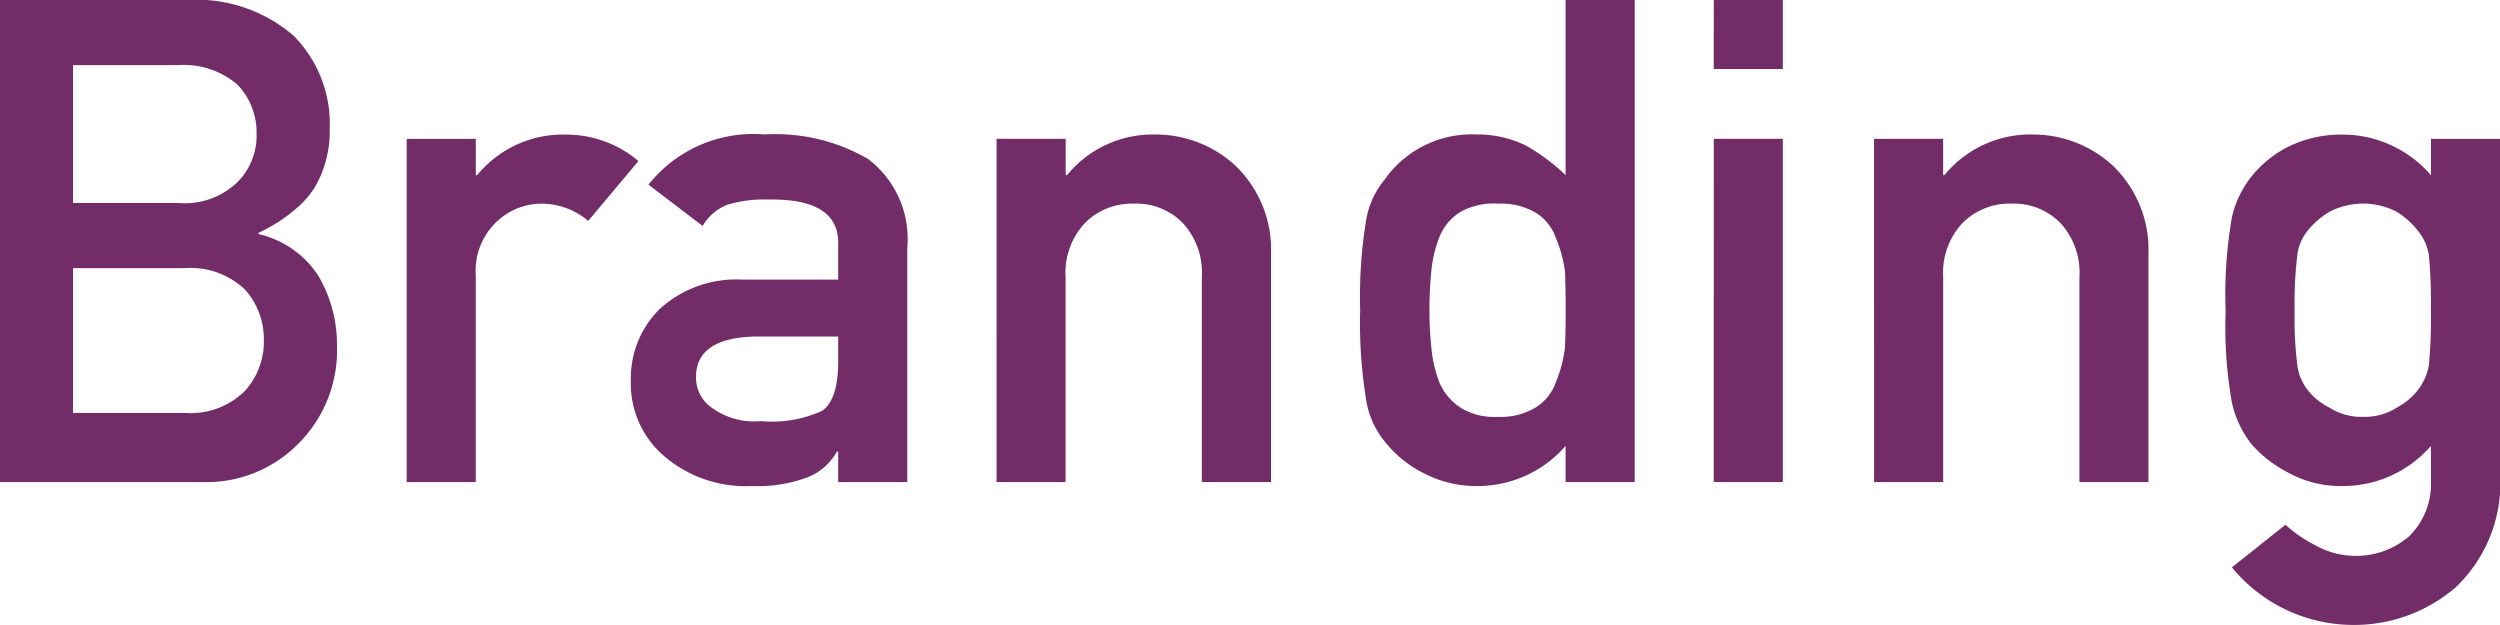 <svg xmlns="http://www.w3.org/2000/svg" width="110.757" height="27.686" viewBox="0 0 110.757 27.686"><path d="M2.256-21.357h8.276a6.591,6.591,0,0,1,4.731,1.582,5.548,5.548,0,0,1,1.6,4.146,4.93,4.93,0,0,1-.63,2.52,4.116,4.116,0,0,1-.967,1.084,6.948,6.948,0,0,1-1.553.981v.059a4.3,4.3,0,0,1,2.637,1.831,5.993,5.993,0,0,1,.835,3.091,5.839,5.839,0,0,1-1.729,4.38A5.7,5.7,0,0,1,11.25,0H2.256ZM5.493-9.478v6.416h4.98a3.41,3.41,0,0,0,2.637-.981,3.236,3.236,0,0,0,.835-2.227,3.275,3.275,0,0,0-.835-2.256,3.472,3.472,0,0,0-2.637-.952Zm0-8.994v6.108h4.673a3.35,3.35,0,0,0,2.607-.923,2.9,2.9,0,0,0,.85-2.139,3.049,3.049,0,0,0-.85-2.183,3.648,3.648,0,0,0-2.607-.864Zm14.78,3.267h3.062v1.611h.059a4.909,4.909,0,0,1,3.955-1.8,4.945,4.945,0,0,1,3.193,1.172l-2.227,2.651h0a3.207,3.207,0,0,0-2.007-.762,2.874,2.874,0,0,0-2.007.762,2.98,2.98,0,0,0-.967,2.417V0H20.273ZM39.39-1.348h-.059A2.542,2.542,0,0,1,38.013-.205a6.269,6.269,0,0,1-2.432.381,5.55,5.55,0,0,1-3.926-1.348,4.212,4.212,0,0,1-1.45-3.3,4.309,4.309,0,0,1,1.26-3.179,5.024,5.024,0,0,1,3.691-1.318H39.39v-1.6q.029-2.007-3.12-1.948a5.552,5.552,0,0,0-1.8.234,2.2,2.2,0,0,0-1.084.938h0l-2.4-1.831A5.927,5.927,0,0,1,36.123-15.4a8.161,8.161,0,0,1,4.585,1.084,4.426,4.426,0,0,1,1.743,3.926V0H39.39Zm0-5.1H35.728q-2.666.059-2.637,1.831A1.627,1.627,0,0,0,33.779-3.3a3.2,3.2,0,0,0,2.183.6,5.357,5.357,0,0,0,2.71-.454q.718-.483.718-2.2Zm7.017-8.76h3.062v1.611h.059a4.909,4.909,0,0,1,3.955-1.8,5.215,5.215,0,0,1,3.457,1.333,5.158,5.158,0,0,1,1.626,3.955V0H55.5V-9.053a3.26,3.26,0,0,0-.85-2.432,2.887,2.887,0,0,0-2.153-.85,2.936,2.936,0,0,0-2.168.85,3.228,3.228,0,0,0-.864,2.432V0H46.406ZM71.616-1.6A5.178,5.178,0,0,1,67.676.176,5.038,5.038,0,0,1,65.317-.4,5.122,5.122,0,0,1,63.6-1.8a3.847,3.847,0,0,1-.835-1.948,20.906,20.906,0,0,1-.249-3.867,20.988,20.988,0,0,1,.249-3.9A3.789,3.789,0,0,1,63.6-13.4,4.716,4.716,0,0,1,67.676-15.4a4.9,4.9,0,0,1,2.168.483,8.781,8.781,0,0,1,1.772,1.318h0v-7.764h3.062V0H71.616Zm-3-10.737a3.081,3.081,0,0,0-1.655.366,2.326,2.326,0,0,0-.923,1.084,5.583,5.583,0,0,0-.366,1.494,17.513,17.513,0,0,0-.088,1.772,15.807,15.807,0,0,0,.088,1.685,5.658,5.658,0,0,0,.366,1.553A2.531,2.531,0,0,0,66.958-3.3a2.817,2.817,0,0,0,1.655.41,2.95,2.95,0,0,0,1.714-.439,2.154,2.154,0,0,0,.864-1.113,5.637,5.637,0,0,0,.4-1.538q.029-.835.029-1.641,0-.879-.029-1.685a5.6,5.6,0,0,0-.4-1.494,2.154,2.154,0,0,0-.864-1.113A3.028,3.028,0,0,0,68.613-12.334Zm9.565-2.871H81.24V0H78.179Zm0-6.152H81.24V-18.3H78.179Zm7.1,6.152h3.062v1.611H88.4a4.909,4.909,0,0,1,3.955-1.8,5.215,5.215,0,0,1,3.457,1.333,5.158,5.158,0,0,1,1.626,3.955V0H94.38V-9.053a3.26,3.26,0,0,0-.85-2.432,2.887,2.887,0,0,0-2.153-.85,2.936,2.936,0,0,0-2.168.85,3.228,3.228,0,0,0-.864,2.432V0H85.283ZM109.951-1.6A5.162,5.162,0,0,1,106.025.176a4.83,4.83,0,0,1-2.461-.63A5.411,5.411,0,0,1,102-1.685a4.62,4.62,0,0,1-.864-1.831,19.285,19.285,0,0,1-.278-4.072,19.937,19.937,0,0,1,.278-4.146,4.491,4.491,0,0,1,.864-1.8,4.93,4.93,0,0,1,1.567-1.289,5.264,5.264,0,0,1,2.461-.571,5.16,5.16,0,0,1,3.926,1.8h0v-1.611h3.062V-.366a6.368,6.368,0,0,1-1.978,5.039,6.882,6.882,0,0,1-4.629,1.655,6.957,6.957,0,0,1-5.273-2.549l2.373-1.89h0a5.771,5.771,0,0,0,1.348.923,3.582,3.582,0,0,0,1.611.454,3.6,3.6,0,0,0,2.52-.864,3.261,3.261,0,0,0,.967-2.432Zm-6.035-5.991a16.2,16.2,0,0,0,.117,2.4,2.253,2.253,0,0,0,.483,1.143,2.8,2.8,0,0,0,.938.747,2.589,2.589,0,0,0,1.494.41,2.589,2.589,0,0,0,1.494-.41,2.863,2.863,0,0,0,.908-.747,2.462,2.462,0,0,0,.513-1.143,21.543,21.543,0,0,0,.088-2.4,22.828,22.828,0,0,0-.088-2.461,2.268,2.268,0,0,0-.513-1.113,3.588,3.588,0,0,0-.908-.806,3.242,3.242,0,0,0-1.494-.366,3.242,3.242,0,0,0-1.494.366,3.452,3.452,0,0,0-.937.806,2.084,2.084,0,0,0-.483,1.113A17.162,17.162,0,0,0,103.916-7.588Z" transform="translate(-2.256 21.357)" fill="#722d69"/></svg>